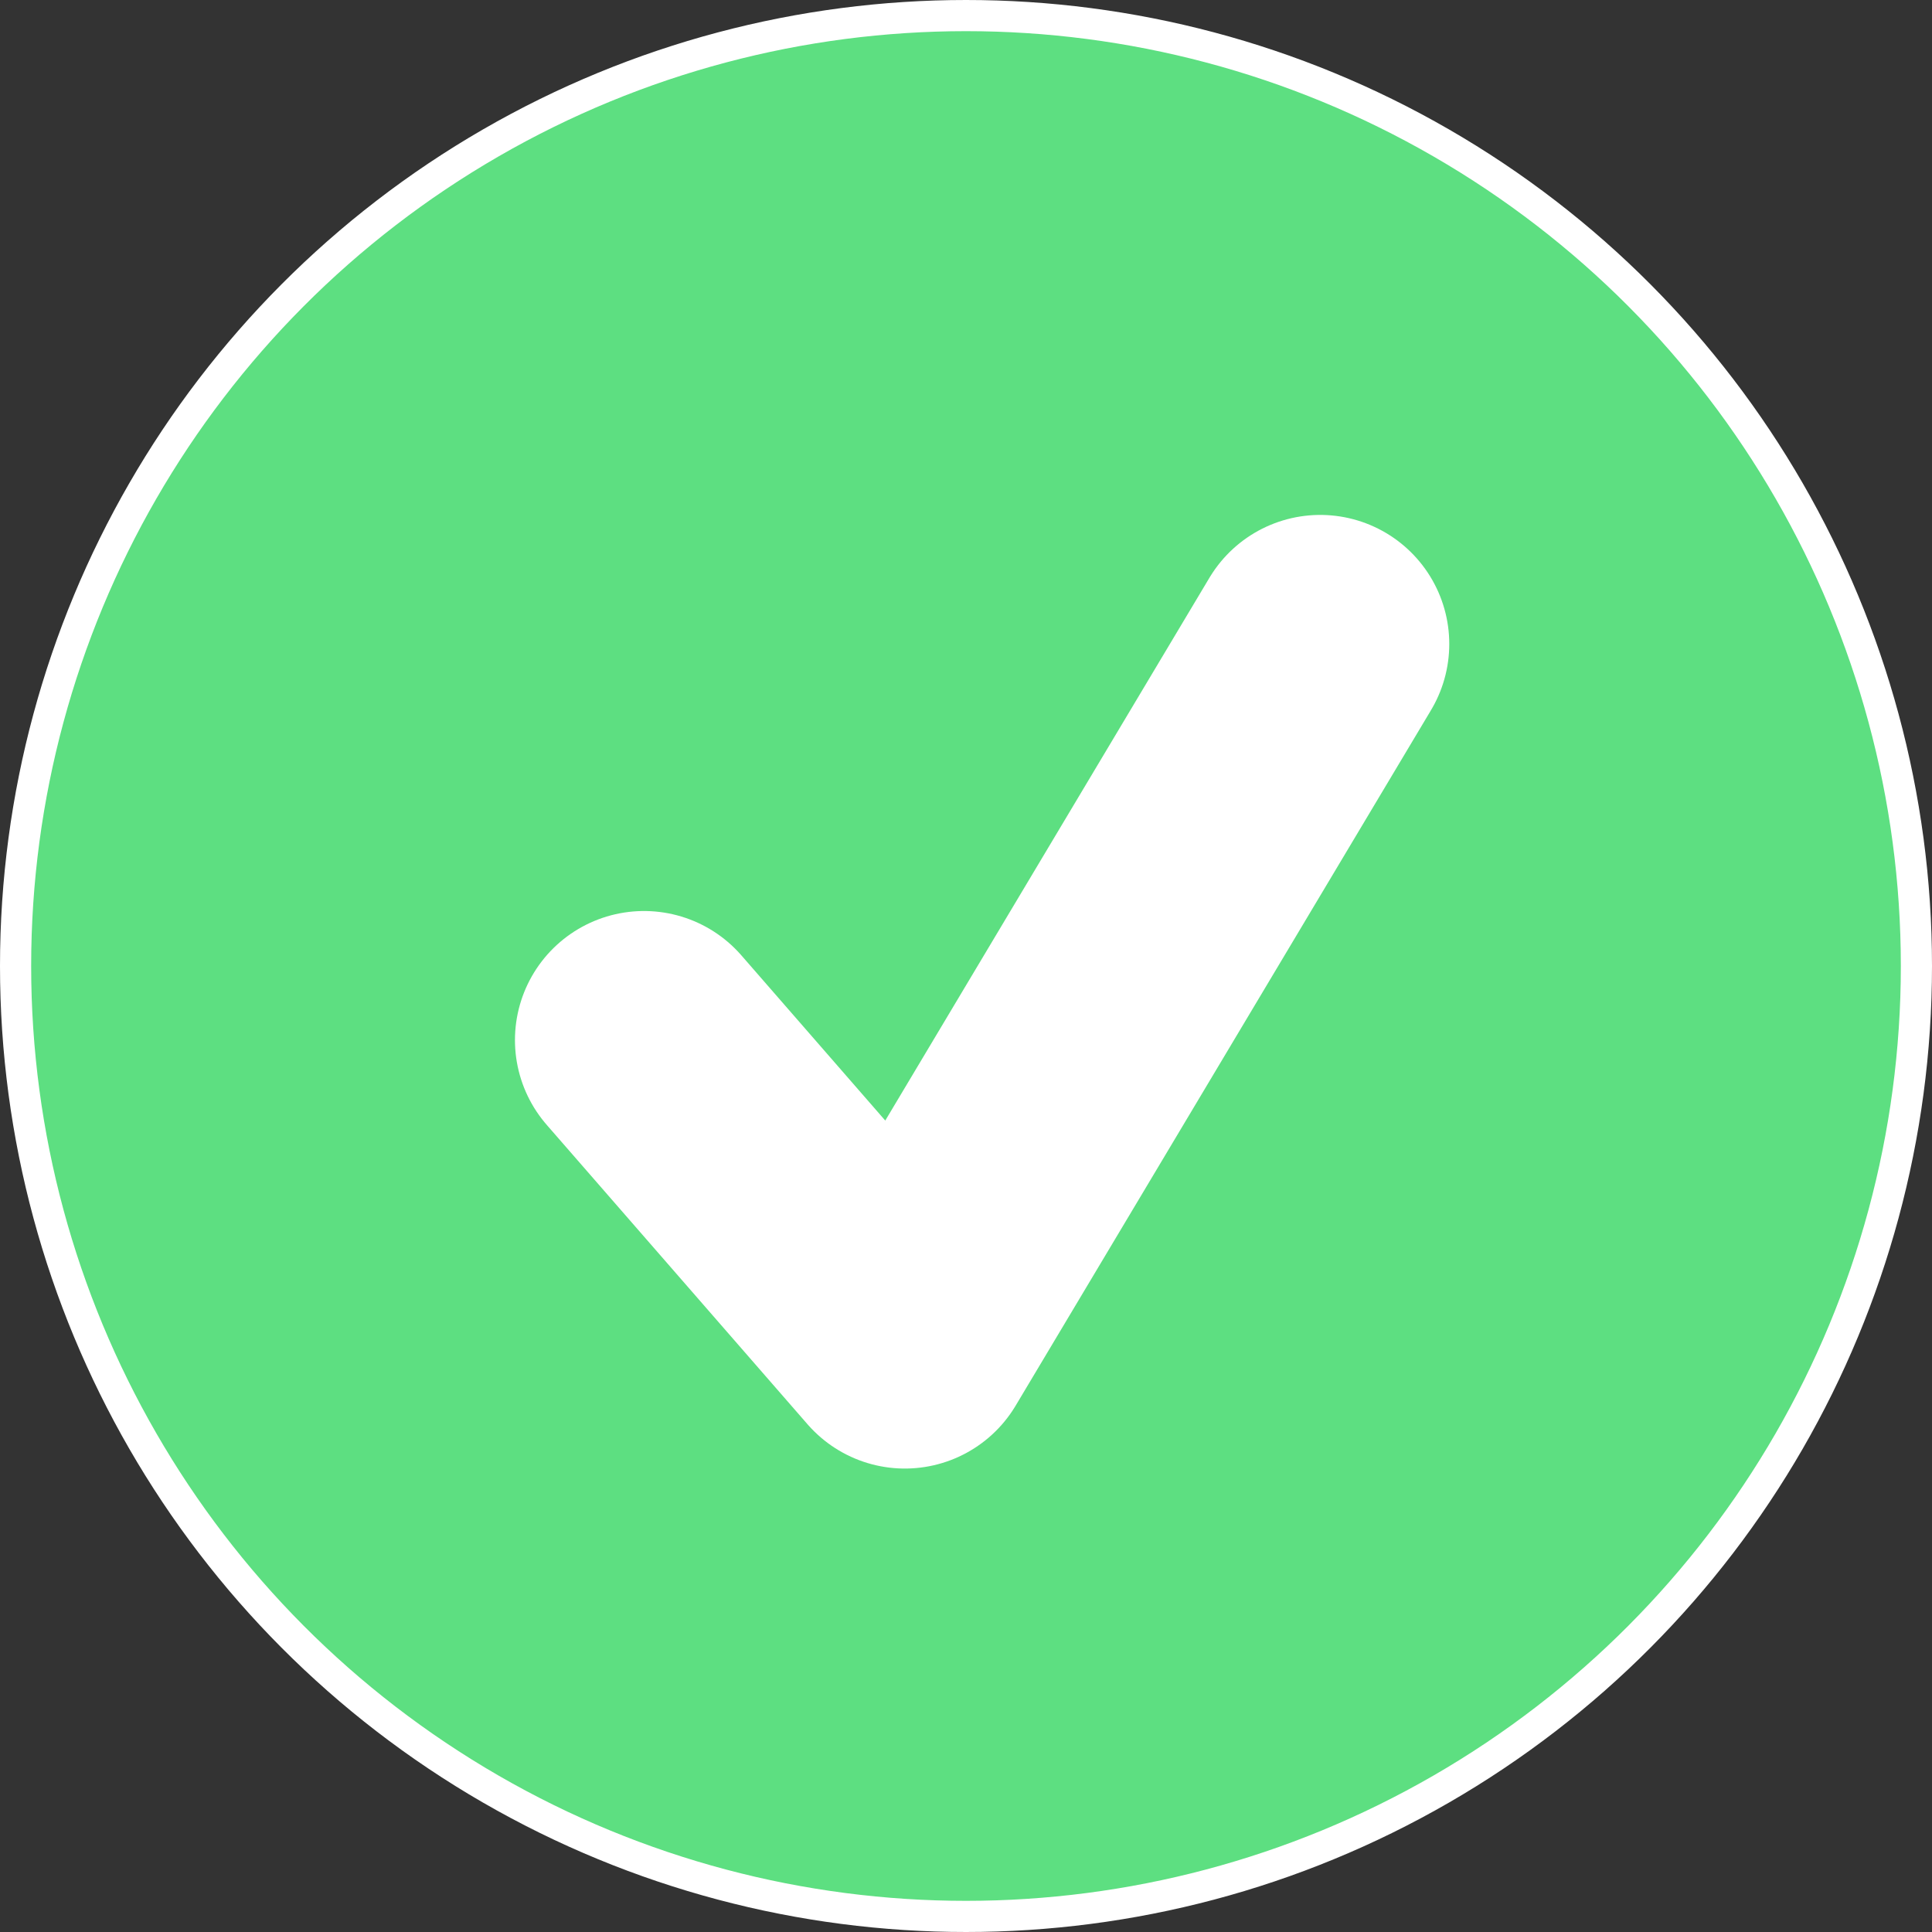 <svg width="62" height="62" viewBox="0 0 62 62" fill="none" xmlns="http://www.w3.org/2000/svg">
<rect x="0" y="0" width="62" height="62" fill="#333333" stroke="none"/>
<circle cx="31" cy="31" r="30.5" fill="#5DDF81" stroke="white"/>
<path d="M20.667 33.377L29.037 42.986L42.367 20.666" stroke="white" stroke-width="8.283" stroke-miterlimit="10" stroke-linecap="round" stroke-linejoin="round"/>
</svg>
